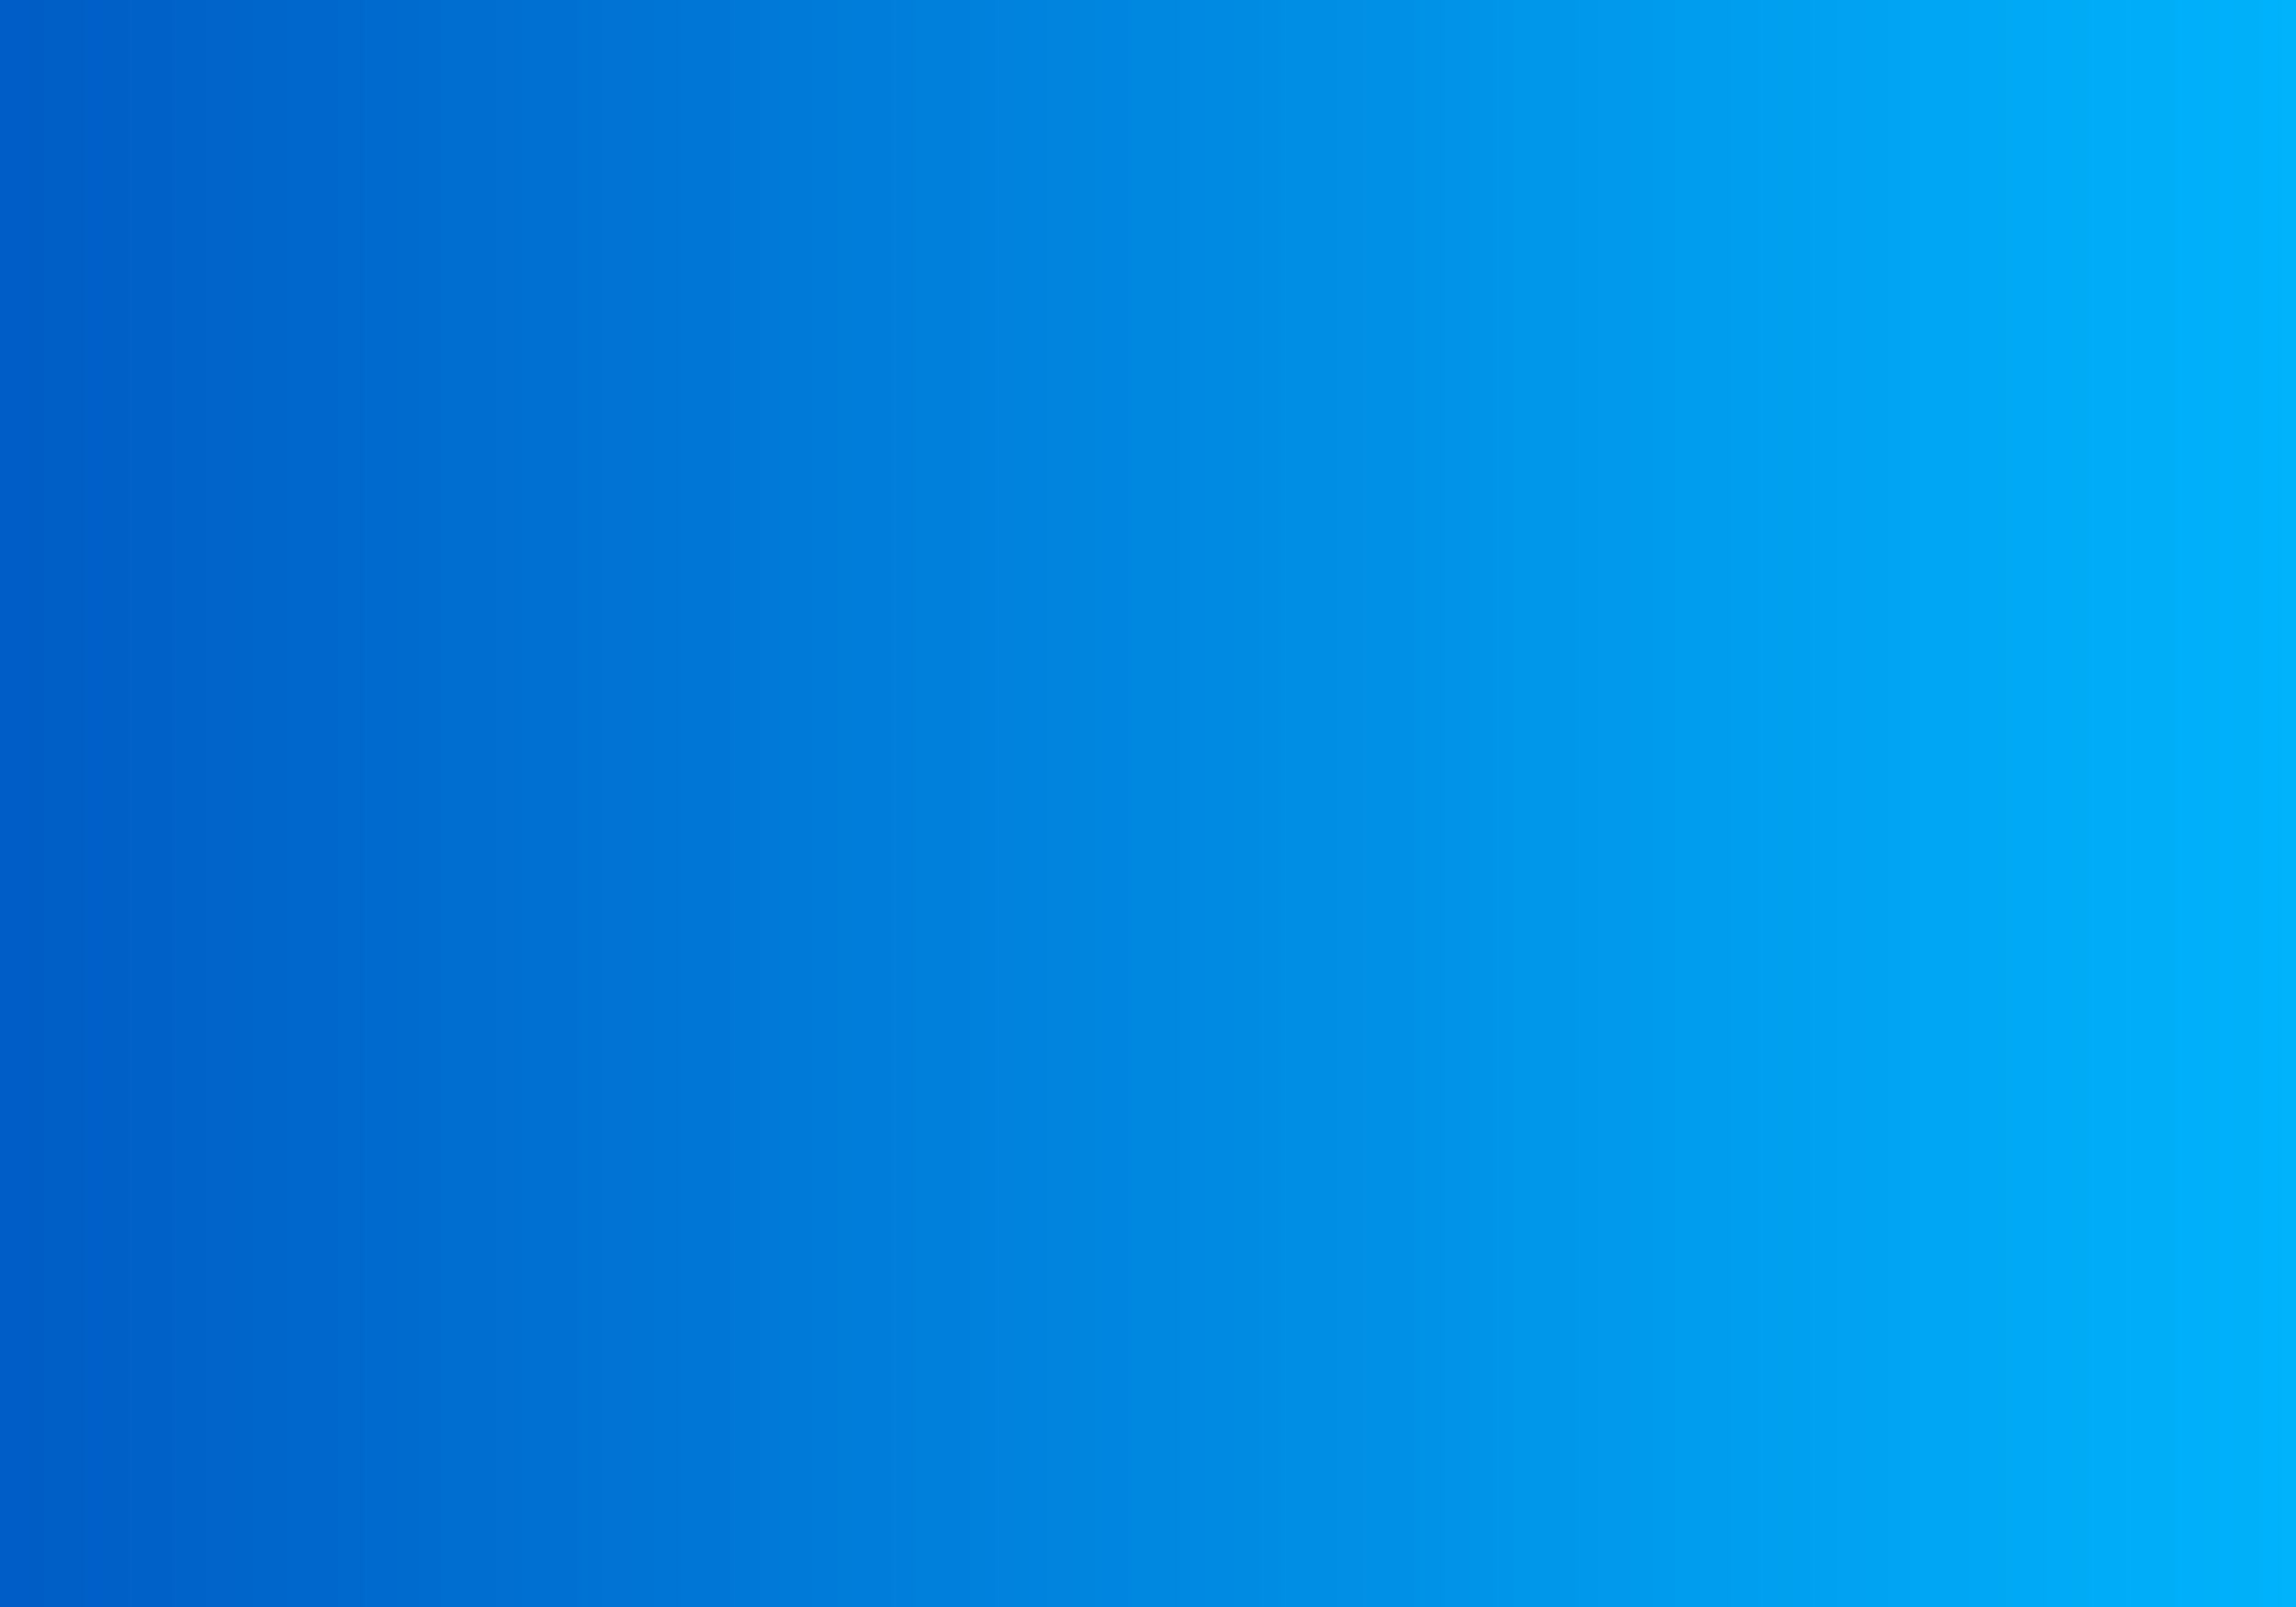 <svg xmlns="http://www.w3.org/2000/svg" xmlns:xlink="http://www.w3.org/1999/xlink" width="5000" zoomAndPan="magnify" viewBox="0 0 3750 2625" height="3500" preserveAspectRatio="xMidYMid meet" version="1.0"><defs><linearGradient x1="6.372" gradientTransform="matrix(29.03, 0, 0, 28.912, -184.973, -1105.673)" y1="66.085" x2="135.547" gradientUnits="userSpaceOnUse" y2="66.085" id="e3ef5e58dc"><stop stop-opacity="1" stop-color="rgb(0%, 36.073%, 77.53%)" offset="0"/><stop stop-opacity="1" stop-color="rgb(0%, 36.206%, 77.612%)" offset="0.008"/><stop stop-opacity="1" stop-color="rgb(0%, 36.473%, 77.777%)" offset="0.016"/><stop stop-opacity="1" stop-color="rgb(0%, 36.742%, 77.942%)" offset="0.023"/><stop stop-opacity="1" stop-color="rgb(0%, 37.009%, 78.107%)" offset="0.031"/><stop stop-opacity="1" stop-color="rgb(0%, 37.276%, 78.271%)" offset="0.039"/><stop stop-opacity="1" stop-color="rgb(0%, 37.544%, 78.436%)" offset="0.047"/><stop stop-opacity="1" stop-color="rgb(0%, 37.811%, 78.601%)" offset="0.055"/><stop stop-opacity="1" stop-color="rgb(0%, 38.078%, 78.766%)" offset="0.062"/><stop stop-opacity="1" stop-color="rgb(0%, 38.347%, 78.931%)" offset="0.07"/><stop stop-opacity="1" stop-color="rgb(0%, 38.614%, 79.095%)" offset="0.078"/><stop stop-opacity="1" stop-color="rgb(0%, 38.881%, 79.26%)" offset="0.086"/><stop stop-opacity="1" stop-color="rgb(0%, 39.149%, 79.425%)" offset="0.094"/><stop stop-opacity="1" stop-color="rgb(0%, 39.417%, 79.59%)" offset="0.102"/><stop stop-opacity="1" stop-color="rgb(0%, 39.684%, 79.755%)" offset="0.109"/><stop stop-opacity="1" stop-color="rgb(0%, 39.952%, 79.919%)" offset="0.117"/><stop stop-opacity="1" stop-color="rgb(0%, 40.219%, 80.084%)" offset="0.125"/><stop stop-opacity="1" stop-color="rgb(0%, 40.486%, 80.249%)" offset="0.133"/><stop stop-opacity="1" stop-color="rgb(0%, 40.755%, 80.414%)" offset="0.141"/><stop stop-opacity="1" stop-color="rgb(0%, 41.022%, 80.579%)" offset="0.148"/><stop stop-opacity="1" stop-color="rgb(0%, 41.289%, 80.743%)" offset="0.156"/><stop stop-opacity="1" stop-color="rgb(0%, 41.557%, 80.908%)" offset="0.164"/><stop stop-opacity="1" stop-color="rgb(0%, 41.824%, 81.073%)" offset="0.172"/><stop stop-opacity="1" stop-color="rgb(0%, 42.091%, 81.238%)" offset="0.18"/><stop stop-opacity="1" stop-color="rgb(0%, 42.36%, 81.403%)" offset="0.188"/><stop stop-opacity="1" stop-color="rgb(0%, 42.627%, 81.567%)" offset="0.195"/><stop stop-opacity="1" stop-color="rgb(0%, 42.894%, 81.732%)" offset="0.203"/><stop stop-opacity="1" stop-color="rgb(0%, 43.163%, 81.897%)" offset="0.211"/><stop stop-opacity="1" stop-color="rgb(0%, 43.43%, 82.062%)" offset="0.219"/><stop stop-opacity="1" stop-color="rgb(0%, 43.697%, 82.227%)" offset="0.227"/><stop stop-opacity="1" stop-color="rgb(0%, 43.965%, 82.391%)" offset="0.234"/><stop stop-opacity="1" stop-color="rgb(0%, 44.232%, 82.556%)" offset="0.242"/><stop stop-opacity="1" stop-color="rgb(0%, 44.499%, 82.721%)" offset="0.25"/><stop stop-opacity="1" stop-color="rgb(0%, 44.768%, 82.886%)" offset="0.258"/><stop stop-opacity="1" stop-color="rgb(0%, 45.035%, 83.051%)" offset="0.266"/><stop stop-opacity="1" stop-color="rgb(0%, 45.302%, 83.215%)" offset="0.273"/><stop stop-opacity="1" stop-color="rgb(0%, 45.57%, 83.38%)" offset="0.281"/><stop stop-opacity="1" stop-color="rgb(0%, 45.837%, 83.545%)" offset="0.289"/><stop stop-opacity="1" stop-color="rgb(0%, 46.104%, 83.71%)" offset="0.297"/><stop stop-opacity="1" stop-color="rgb(0%, 46.373%, 83.875%)" offset="0.305"/><stop stop-opacity="1" stop-color="rgb(0%, 46.64%, 84.039%)" offset="0.312"/><stop stop-opacity="1" stop-color="rgb(0%, 46.907%, 84.204%)" offset="0.32"/><stop stop-opacity="1" stop-color="rgb(0%, 47.176%, 84.369%)" offset="0.328"/><stop stop-opacity="1" stop-color="rgb(0%, 47.443%, 84.534%)" offset="0.336"/><stop stop-opacity="1" stop-color="rgb(0%, 47.71%, 84.698%)" offset="0.344"/><stop stop-opacity="1" stop-color="rgb(0%, 47.977%, 84.863%)" offset="0.352"/><stop stop-opacity="1" stop-color="rgb(0%, 48.245%, 85.028%)" offset="0.359"/><stop stop-opacity="1" stop-color="rgb(0%, 48.512%, 85.193%)" offset="0.367"/><stop stop-opacity="1" stop-color="rgb(0%, 48.779%, 85.358%)" offset="0.375"/><stop stop-opacity="1" stop-color="rgb(0%, 49.048%, 85.522%)" offset="0.383"/><stop stop-opacity="1" stop-color="rgb(0%, 49.315%, 85.687%)" offset="0.391"/><stop stop-opacity="1" stop-color="rgb(0%, 49.582%, 85.852%)" offset="0.398"/><stop stop-opacity="1" stop-color="rgb(0%, 49.85%, 86.017%)" offset="0.406"/><stop stop-opacity="1" stop-color="rgb(0%, 50.117%, 86.182%)" offset="0.414"/><stop stop-opacity="1" stop-color="rgb(0%, 50.385%, 86.346%)" offset="0.422"/><stop stop-opacity="1" stop-color="rgb(0%, 50.653%, 86.511%)" offset="0.43"/><stop stop-opacity="1" stop-color="rgb(0%, 50.92%, 86.676%)" offset="0.438"/><stop stop-opacity="1" stop-color="rgb(0%, 51.187%, 86.841%)" offset="0.445"/><stop stop-opacity="1" stop-color="rgb(0%, 51.456%, 87.006%)" offset="0.453"/><stop stop-opacity="1" stop-color="rgb(0%, 51.723%, 87.17%)" offset="0.461"/><stop stop-opacity="1" stop-color="rgb(0%, 51.99%, 87.335%)" offset="0.469"/><stop stop-opacity="1" stop-color="rgb(0%, 52.258%, 87.5%)" offset="0.477"/><stop stop-opacity="1" stop-color="rgb(0%, 52.525%, 87.665%)" offset="0.484"/><stop stop-opacity="1" stop-color="rgb(0%, 52.792%, 87.83%)" offset="0.492"/><stop stop-opacity="1" stop-color="rgb(0%, 53.061%, 87.994%)" offset="0.5"/><stop stop-opacity="1" stop-color="rgb(0%, 53.328%, 88.159%)" offset="0.508"/><stop stop-opacity="1" stop-color="rgb(0%, 53.595%, 88.324%)" offset="0.516"/><stop stop-opacity="1" stop-color="rgb(0%, 53.864%, 88.489%)" offset="0.523"/><stop stop-opacity="1" stop-color="rgb(0%, 54.131%, 88.654%)" offset="0.531"/><stop stop-opacity="1" stop-color="rgb(0%, 54.398%, 88.818%)" offset="0.539"/><stop stop-opacity="1" stop-color="rgb(0%, 54.666%, 88.983%)" offset="0.547"/><stop stop-opacity="1" stop-color="rgb(0%, 54.933%, 89.148%)" offset="0.555"/><stop stop-opacity="1" stop-color="rgb(0%, 55.2%, 89.313%)" offset="0.562"/><stop stop-opacity="1" stop-color="rgb(0%, 55.469%, 89.478%)" offset="0.57"/><stop stop-opacity="1" stop-color="rgb(0%, 55.736%, 89.642%)" offset="0.578"/><stop stop-opacity="1" stop-color="rgb(0%, 56.003%, 89.807%)" offset="0.586"/><stop stop-opacity="1" stop-color="rgb(0%, 56.271%, 89.973%)" offset="0.594"/><stop stop-opacity="1" stop-color="rgb(0%, 56.538%, 90.138%)" offset="0.602"/><stop stop-opacity="1" stop-color="rgb(0%, 56.805%, 90.303%)" offset="0.609"/><stop stop-opacity="1" stop-color="rgb(0%, 57.074%, 90.468%)" offset="0.617"/><stop stop-opacity="1" stop-color="rgb(0%, 57.341%, 90.633%)" offset="0.625"/><stop stop-opacity="1" stop-color="rgb(0%, 57.608%, 90.797%)" offset="0.633"/><stop stop-opacity="1" stop-color="rgb(0%, 57.877%, 90.962%)" offset="0.641"/><stop stop-opacity="1" stop-color="rgb(0%, 58.144%, 91.127%)" offset="0.648"/><stop stop-opacity="1" stop-color="rgb(0%, 58.411%, 91.292%)" offset="0.656"/><stop stop-opacity="1" stop-color="rgb(0%, 58.679%, 91.457%)" offset="0.664"/><stop stop-opacity="1" stop-color="rgb(0%, 58.946%, 91.621%)" offset="0.672"/><stop stop-opacity="1" stop-color="rgb(0%, 59.213%, 91.786%)" offset="0.68"/><stop stop-opacity="1" stop-color="rgb(0%, 59.482%, 91.951%)" offset="0.688"/><stop stop-opacity="1" stop-color="rgb(0%, 59.749%, 92.116%)" offset="0.695"/><stop stop-opacity="1" stop-color="rgb(0%, 60.016%, 92.281%)" offset="0.703"/><stop stop-opacity="1" stop-color="rgb(0%, 60.284%, 92.445%)" offset="0.711"/><stop stop-opacity="1" stop-color="rgb(0%, 60.551%, 92.61%)" offset="0.719"/><stop stop-opacity="1" stop-color="rgb(0%, 60.818%, 92.775%)" offset="0.727"/><stop stop-opacity="1" stop-color="rgb(0%, 61.087%, 92.94%)" offset="0.734"/><stop stop-opacity="1" stop-color="rgb(0%, 61.354%, 93.105%)" offset="0.742"/><stop stop-opacity="1" stop-color="rgb(0%, 61.621%, 93.269%)" offset="0.75"/><stop stop-opacity="1" stop-color="rgb(0%, 61.89%, 93.434%)" offset="0.758"/><stop stop-opacity="1" stop-color="rgb(0%, 62.157%, 93.599%)" offset="0.766"/><stop stop-opacity="1" stop-color="rgb(0%, 62.424%, 93.764%)" offset="0.773"/><stop stop-opacity="1" stop-color="rgb(0%, 62.692%, 93.929%)" offset="0.781"/><stop stop-opacity="1" stop-color="rgb(0%, 62.959%, 94.093%)" offset="0.789"/><stop stop-opacity="1" stop-color="rgb(0%, 63.226%, 94.258%)" offset="0.797"/><stop stop-opacity="1" stop-color="rgb(0%, 63.495%, 94.423%)" offset="0.805"/><stop stop-opacity="1" stop-color="rgb(0%, 63.762%, 94.588%)" offset="0.812"/><stop stop-opacity="1" stop-color="rgb(0%, 64.029%, 94.753%)" offset="0.82"/><stop stop-opacity="1" stop-color="rgb(0%, 64.297%, 94.917%)" offset="0.828"/><stop stop-opacity="1" stop-color="rgb(0%, 64.565%, 95.082%)" offset="0.836"/><stop stop-opacity="1" stop-color="rgb(0%, 64.832%, 95.247%)" offset="0.844"/><stop stop-opacity="1" stop-color="rgb(0%, 65.1%, 95.412%)" offset="0.852"/><stop stop-opacity="1" stop-color="rgb(0%, 65.367%, 95.576%)" offset="0.859"/><stop stop-opacity="1" stop-color="rgb(0%, 65.634%, 95.741%)" offset="0.867"/><stop stop-opacity="1" stop-color="rgb(0%, 65.903%, 95.906%)" offset="0.875"/><stop stop-opacity="1" stop-color="rgb(0%, 66.17%, 96.071%)" offset="0.883"/><stop stop-opacity="1" stop-color="rgb(0%, 66.437%, 96.236%)" offset="0.891"/><stop stop-opacity="1" stop-color="rgb(0%, 66.705%, 96.4%)" offset="0.898"/><stop stop-opacity="1" stop-color="rgb(0%, 66.972%, 96.565%)" offset="0.906"/><stop stop-opacity="1" stop-color="rgb(0%, 67.239%, 96.73%)" offset="0.914"/><stop stop-opacity="1" stop-color="rgb(0%, 67.508%, 96.895%)" offset="0.922"/><stop stop-opacity="1" stop-color="rgb(0%, 67.775%, 97.06%)" offset="0.93"/><stop stop-opacity="1" stop-color="rgb(0%, 68.042%, 97.224%)" offset="0.938"/><stop stop-opacity="1" stop-color="rgb(0%, 68.311%, 97.389%)" offset="0.945"/><stop stop-opacity="1" stop-color="rgb(0%, 68.578%, 97.554%)" offset="0.953"/><stop stop-opacity="1" stop-color="rgb(0%, 68.845%, 97.719%)" offset="0.961"/><stop stop-opacity="1" stop-color="rgb(0%, 69.113%, 97.884%)" offset="0.969"/><stop stop-opacity="1" stop-color="rgb(0%, 69.38%, 98.048%)" offset="0.977"/><stop stop-opacity="1" stop-color="rgb(0%, 69.647%, 98.213%)" offset="0.984"/><stop stop-opacity="1" stop-color="rgb(0%, 69.916%, 98.378%)" offset="0.992"/><stop stop-opacity="1" stop-color="rgb(0%, 70.183%, 98.543%)" offset="1"/></linearGradient></defs><rect x="-375" width="4500" fill="#ffffff" y="-262.5" height="3150" fill-opacity="1"/><rect x="-375" width="4500" fill="#ffffff" y="-262.5" height="3150" fill-opacity="1"/><rect x="-375" fill="url(#e3ef5e58dc)" width="4500" y="-262.5" height="3150"/></svg>